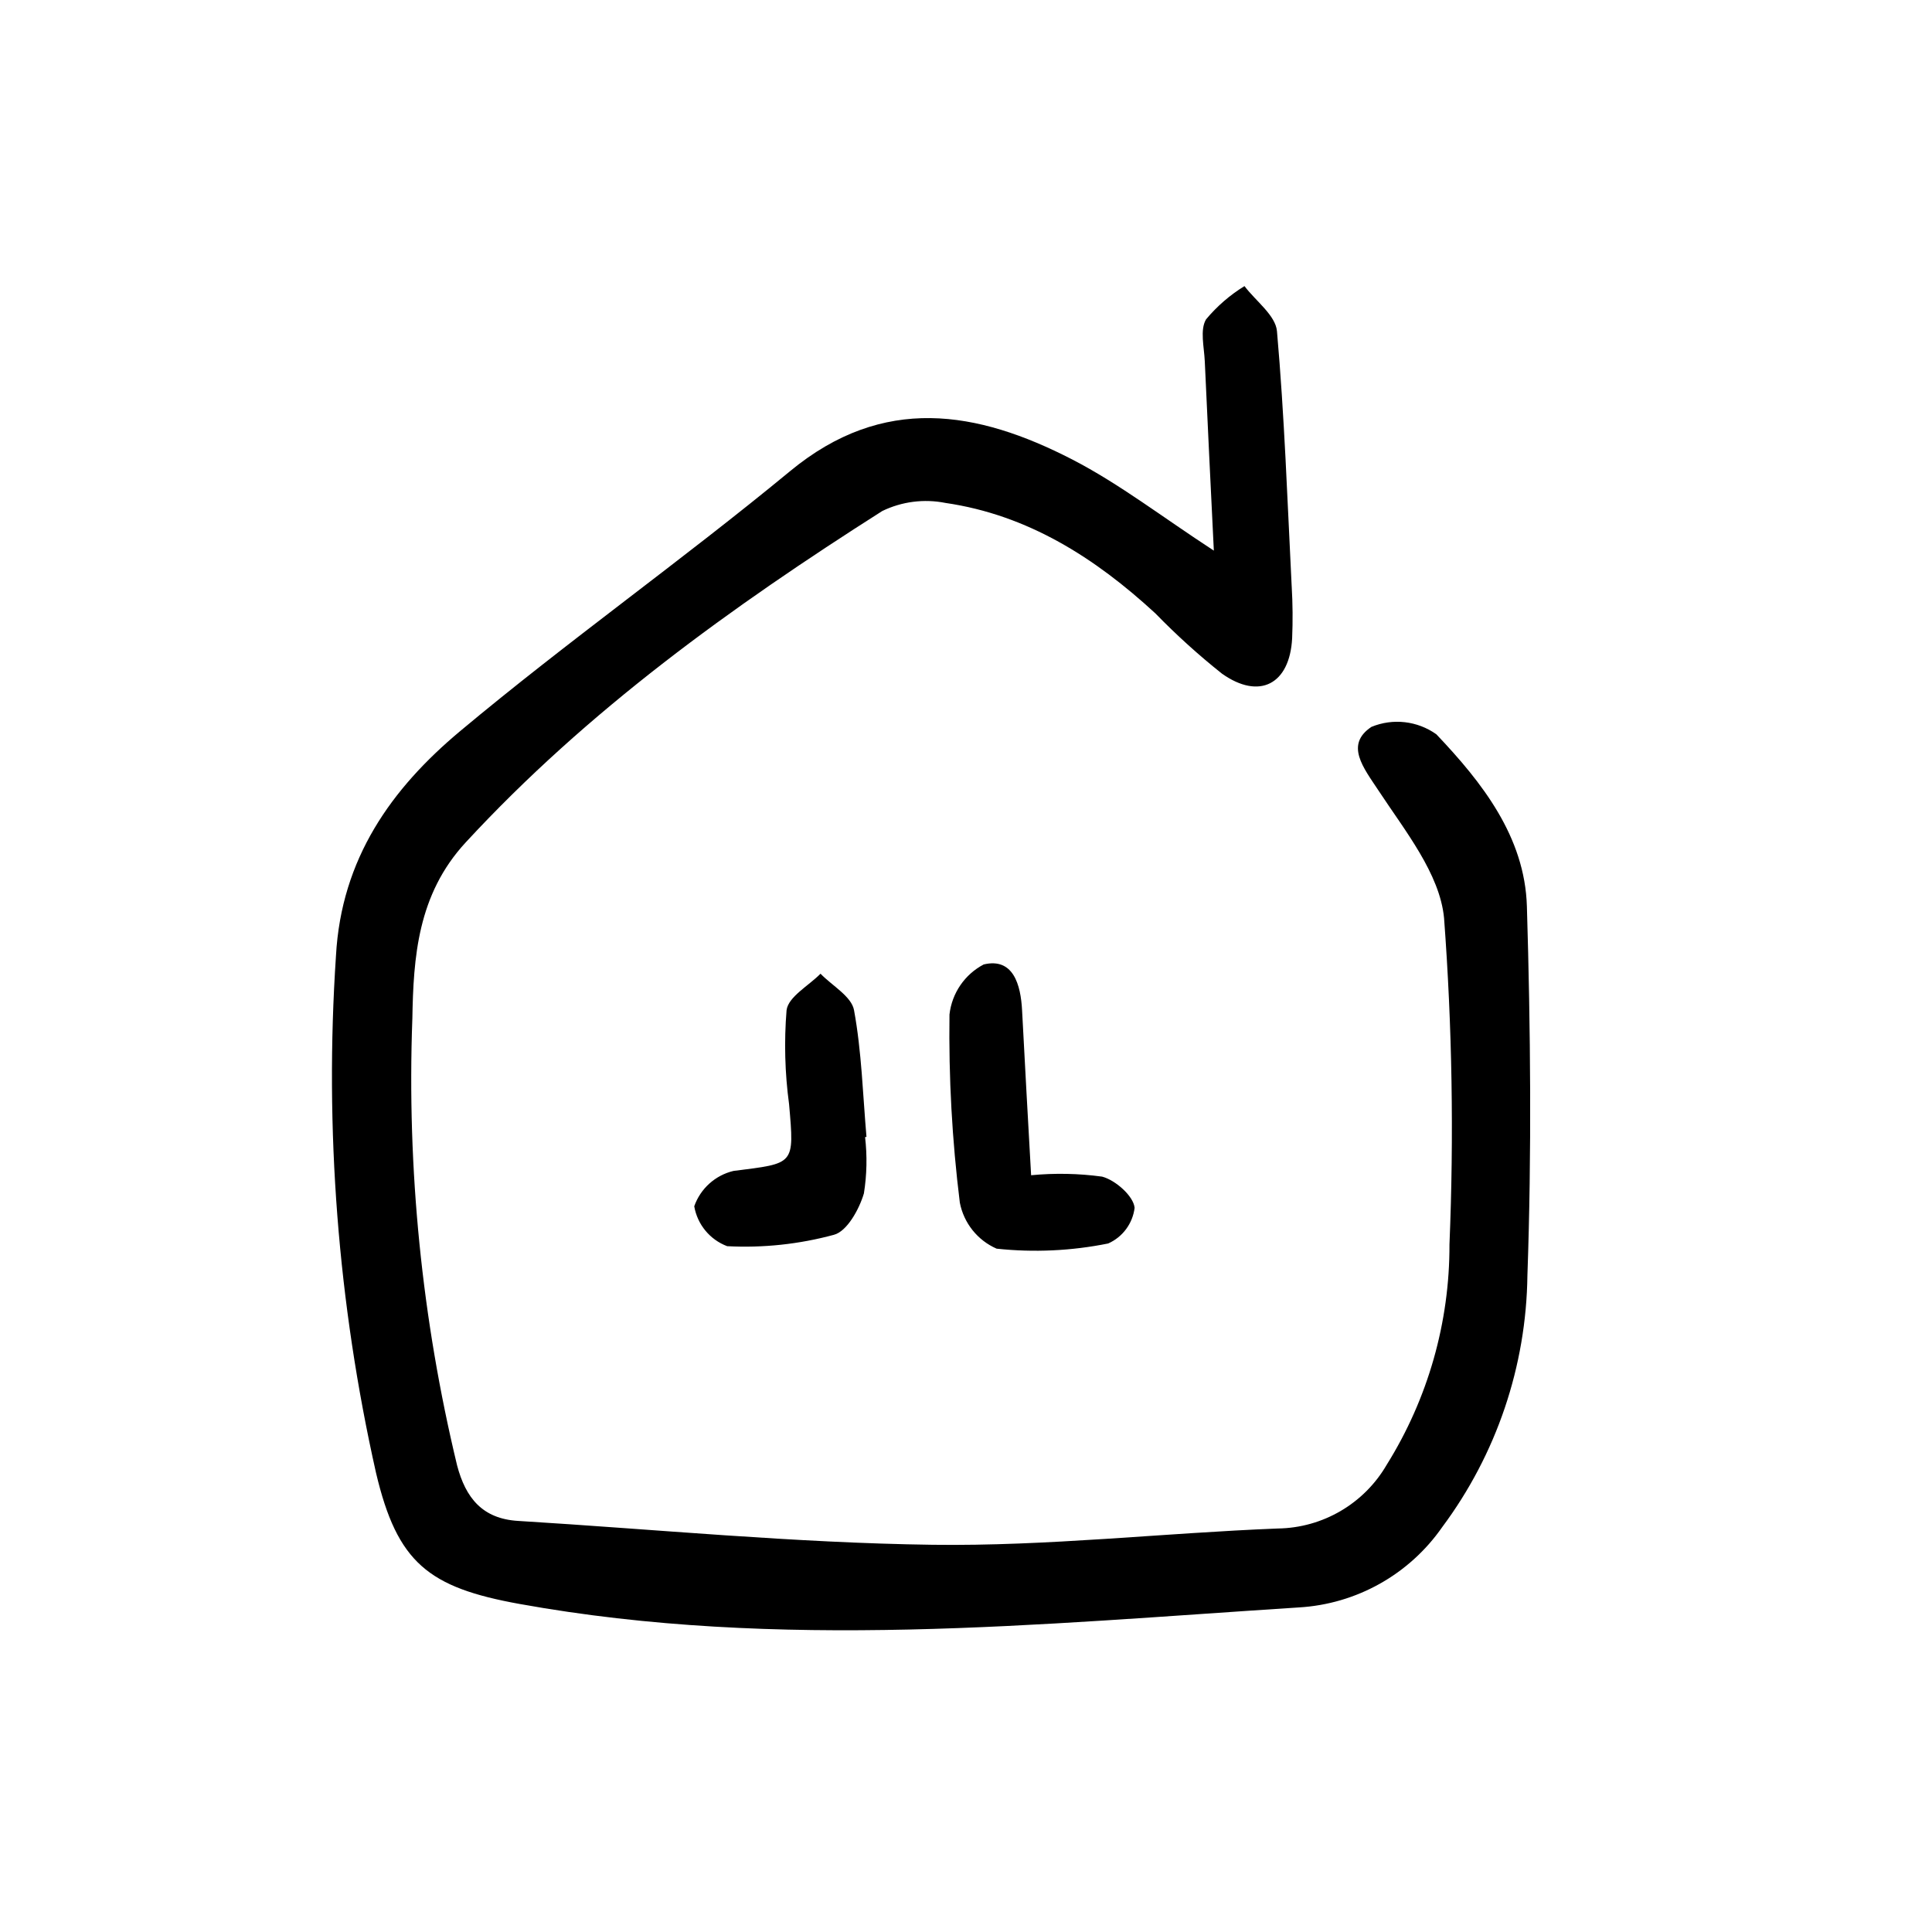 <?xml version="1.0" encoding="UTF-8"?>
<!-- Uploaded to: ICON Repo, www.svgrepo.com, Generator: ICON Repo Mixer Tools -->
<svg fill="#000000" width="800px" height="800px" version="1.1" viewBox="144 144 512 512" xmlns="http://www.w3.org/2000/svg">
 <path d="m465.68 289.92c-0.828-17.094-1.664-33.645-2.402-50.195-0.168-3.754-1.32-8.305 0.332-11.082v-0.004c2.894-3.473 6.336-6.453 10.188-8.82 2.996 3.977 8.242 7.75 8.613 11.957 1.98 22.477 2.769 45.055 3.898 67.605h0.004c0.273 4.594 0.312 9.203 0.117 13.805-0.645 12.121-8.641 16.391-18.602 9.336-6.211-4.941-12.102-10.273-17.633-15.961-15.965-14.715-33.812-26.113-55.688-29.285v-0.004c-5.652-1.113-11.512-0.359-16.695 2.152-39.883 25.355-78.074 52.812-110.43 87.859-12.723 13.793-13.828 30.434-14.105 46.785h-0.004c-1.453 39.77 2.535 79.555 11.855 118.25 2.277 8.695 6.758 14.16 16.121 14.738 36.621 2.238 73.23 5.836 109.87 6.328 30.461 0.406 60.961-3.109 91.457-4.312 11.941-0.148 22.926-6.566 28.918-16.895 10.93-17.508 16.695-37.746 16.629-58.387 1.195-28.84 0.719-57.723-1.434-86.508-1.125-11.738-10.363-23.121-17.336-33.727-4.031-6.106-9.004-12.203-1.898-16.93v0.004c5.688-2.344 12.18-1.602 17.191 1.969 12.09 12.73 23.449 27.129 23.996 45.605 0.973 32.582 1.281 65.25 0.137 97.816v-0.004c-0.301 24.059-8.203 47.402-22.582 66.691-8.734 12.551-22.746 20.398-38.012 21.285-68.852 4.41-137.63 11.504-206.48-0.922-24.156-4.359-32.43-10.887-38.059-34.762-10.102-44.914-13.676-91.047-10.613-136.98 1.406-25.816 14.727-44.367 32.895-59.559 28.457-23.801 58.84-45.289 87.457-68.91 24.688-20.395 49.609-16.047 74.762-3.094 12.531 6.469 23.859 15.254 37.527 24.156zm-50.816 121.86c-0.348-6.816-2.332-14.066-10.172-12.191-5.039 2.644-8.438 7.617-9.07 13.27-0.227 16.66 0.688 33.312 2.742 49.844 1.043 5.426 4.691 9.992 9.754 12.207 9.863 1.055 19.832 0.59 29.559-1.375 3.836-1.699 6.496-5.289 7.008-9.453-0.297-3.117-5.078-7.344-8.625-8.266-6.234-0.848-12.543-0.969-18.805-0.367-0.836-14.848-1.641-29.254-2.391-43.668zm-41.238 33.512c-0.973-11.219-1.273-22.57-3.301-33.598-0.672-3.637-5.789-6.457-8.879-9.652-3.148 3.199-8.531 6.106-8.996 9.664-0.676 8.309-0.453 16.664 0.664 24.922 1.414 16.234 1.512 15.617-14.738 17.68h0.004c-4.832 1.152-8.75 4.68-10.398 9.367 0.824 4.824 4.144 8.852 8.727 10.578 9.535 0.5 19.09-0.52 28.305-3.023 3.465-0.922 6.688-6.758 7.93-10.969v0.004c0.789-4.938 0.891-9.961 0.312-14.926z"/>
</svg>